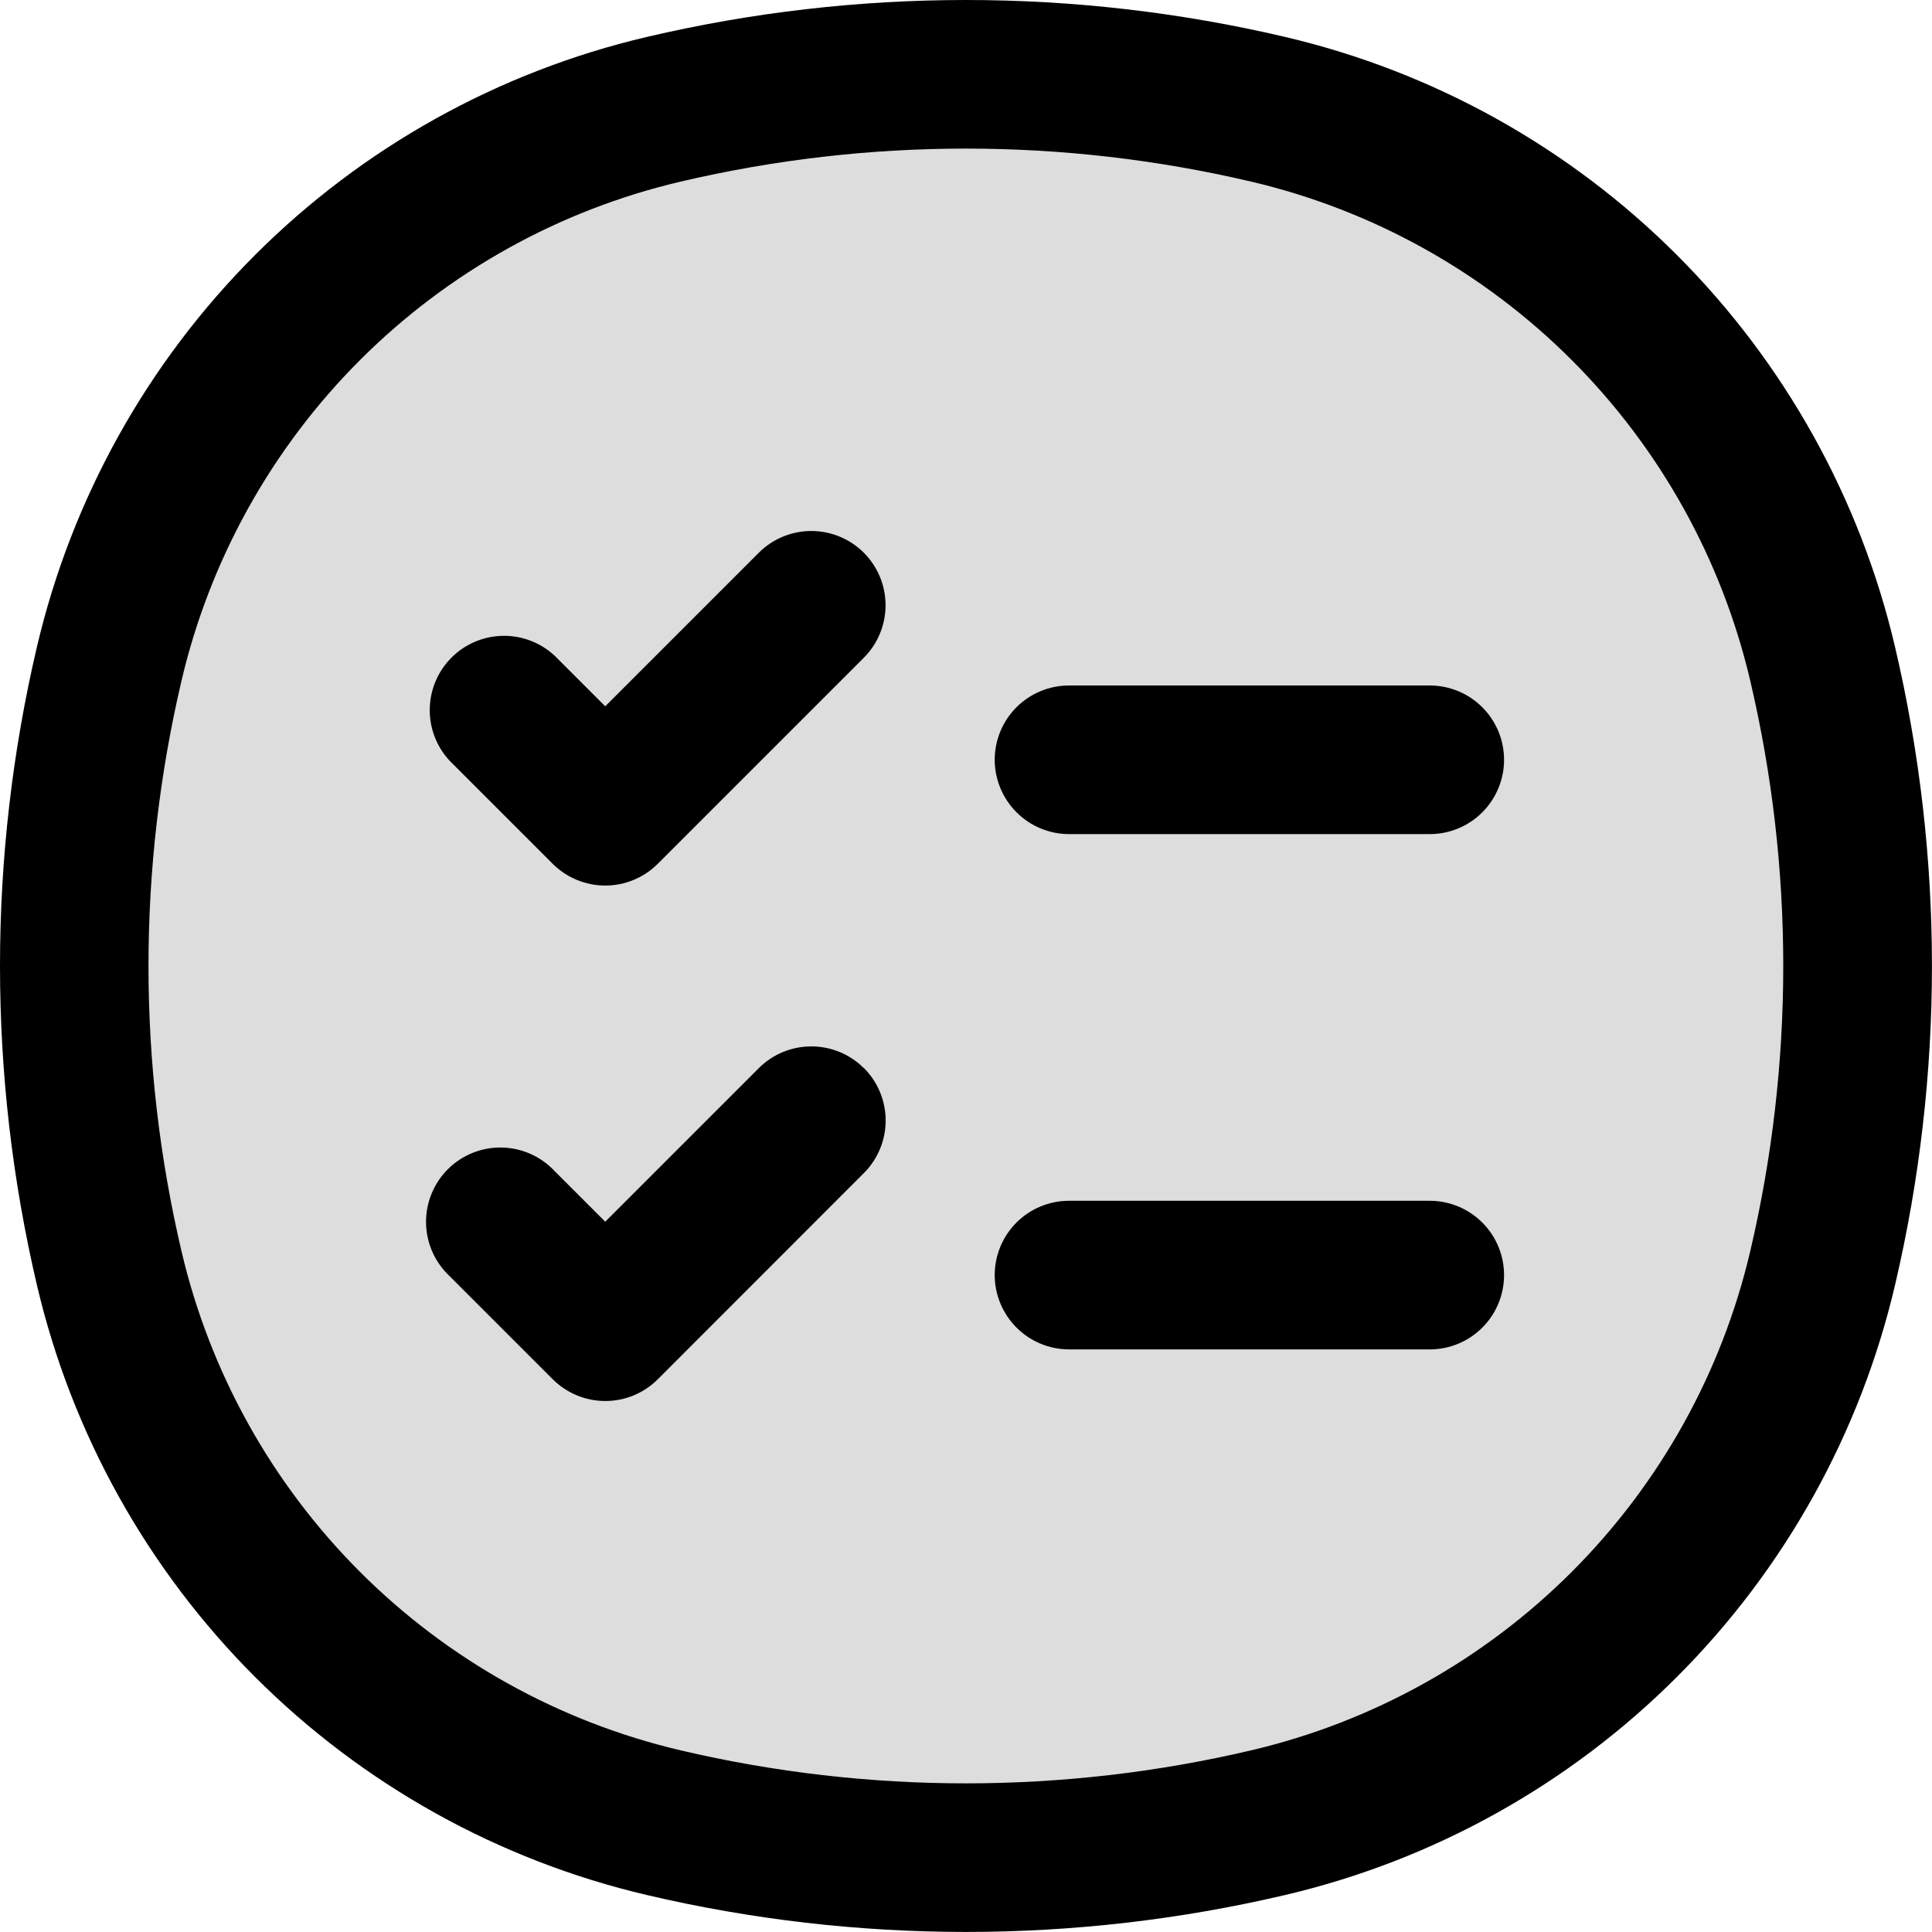 <svg width="416" height="416" viewBox="0 0 416 416" fill="none" xmlns="http://www.w3.org/2000/svg">
<path d="M23.504 142.928C30.317 113.883 45.105 87.317 66.2 66.222C87.296 45.126 113.861 30.339 142.906 23.525C185.701 13.499 230.245 13.499 273.04 23.525C302.085 30.339 328.65 45.126 349.746 66.222C370.841 87.317 385.629 113.883 392.442 142.928C402.469 185.723 402.469 230.267 392.442 273.061C385.629 302.106 370.841 328.672 349.746 349.768C328.65 370.863 302.085 385.65 273.04 392.464C230.245 402.491 185.701 402.491 142.906 392.464C113.861 385.65 87.296 370.863 66.2 349.768C45.105 328.672 30.317 302.106 23.504 273.061C13.464 230.265 13.464 185.725 23.504 142.928Z" fill="#DDDDDD"/>
<path fill-rule="evenodd" clip-rule="evenodd" d="M269.37 39.099C228.986 29.627 186.959 29.627 146.575 39.099C120.425 45.23 96.506 58.542 77.513 77.535C58.521 96.528 45.209 120.447 39.077 146.597C29.605 186.981 29.605 229.008 39.077 269.392C45.209 295.543 58.521 319.461 77.513 338.454C96.506 357.447 120.425 370.759 146.575 376.891C186.959 386.363 228.986 386.363 269.37 376.891C295.521 370.759 319.439 357.447 338.432 338.454C357.425 319.461 370.737 295.543 376.869 269.392C386.341 229.008 386.341 186.981 376.869 146.597C370.737 120.447 357.425 96.528 338.432 77.535C319.439 58.542 295.521 45.23 269.37 39.099ZM139.279 7.952C184.476 -2.651 231.512 -2.651 276.709 7.952C308.655 15.446 337.874 31.71 361.076 54.912C384.279 78.115 400.543 107.334 408.037 139.28C418.639 184.476 418.639 231.513 408.037 276.709C400.543 308.655 384.279 337.875 361.076 361.077C337.874 384.279 308.655 400.543 276.709 408.037C231.512 418.639 184.476 418.639 139.279 408.037C107.333 400.543 78.114 384.279 54.912 361.077C31.709 337.875 15.445 308.655 7.951 276.709C-2.65 231.513 -2.65 184.476 7.951 139.28C15.445 107.334 31.709 78.115 54.912 54.912C78.114 31.71 107.333 15.446 139.279 7.952ZM185.999 119.013C188.996 122.013 190.679 126.08 190.679 130.32C190.679 134.56 188.996 138.627 185.999 141.627L141.626 186C138.626 188.996 134.559 190.679 130.319 190.679C126.079 190.679 122.013 188.996 119.013 186L96.826 163.813C94 160.78 92.461 156.769 92.534 152.624C92.608 148.478 94.287 144.524 97.218 141.592C100.15 138.661 104.105 136.981 108.25 136.908C112.395 136.835 116.406 138.374 119.439 141.2L130.319 152.08L163.386 119.013C166.386 116.017 170.453 114.334 174.693 114.334C178.933 114.334 182.999 116.017 185.999 119.013ZM214.181 163.6C214.181 159.357 215.866 155.287 218.867 152.286C221.868 149.286 225.937 147.6 230.181 147.6H307.855C312.099 147.6 316.169 149.286 319.169 152.286C322.17 155.287 323.855 159.357 323.855 163.6C323.855 167.843 322.17 171.913 319.169 174.914C316.169 177.914 312.099 179.6 307.855 179.6H230.202C225.959 179.6 221.889 177.914 218.888 174.914C215.888 171.913 214.181 167.843 214.181 163.6ZM186.021 229.968C189.017 232.968 190.7 237.035 190.7 241.275C190.7 245.515 189.017 249.581 186.021 252.581L141.647 296.976C140.162 298.463 138.397 299.642 136.455 300.447C134.514 301.252 132.432 301.666 130.33 301.666C128.228 301.666 126.147 301.252 124.205 300.447C122.263 299.642 120.499 298.463 119.013 296.976L96.826 274.789C95.254 273.325 93.993 271.558 93.119 269.595C92.244 267.633 91.774 265.514 91.736 263.366C91.698 261.218 92.093 259.084 92.898 257.091C93.703 255.099 94.901 253.289 96.42 251.77C97.939 250.251 99.749 249.053 101.741 248.248C103.734 247.443 105.868 247.048 108.016 247.086C110.164 247.124 112.283 247.594 114.246 248.469C116.208 249.343 117.975 250.604 119.439 252.176L130.319 263.056L163.386 229.989C166.386 226.993 170.453 225.31 174.693 225.31C178.933 225.31 182.999 226.993 185.999 229.989L186.021 229.968ZM214.181 274.555C214.181 270.311 215.866 266.242 218.867 263.241C221.868 260.24 225.937 258.555 230.181 258.555H307.855C312.099 258.555 316.169 260.24 319.169 263.241C322.17 266.242 323.855 270.311 323.855 274.555C323.855 278.798 322.17 282.868 319.169 285.868C316.169 288.869 312.099 290.555 307.855 290.555H230.202C225.959 290.555 221.889 288.869 218.888 285.868C215.888 282.868 214.181 278.798 214.181 274.555Z" fill="black"/>
</svg>
